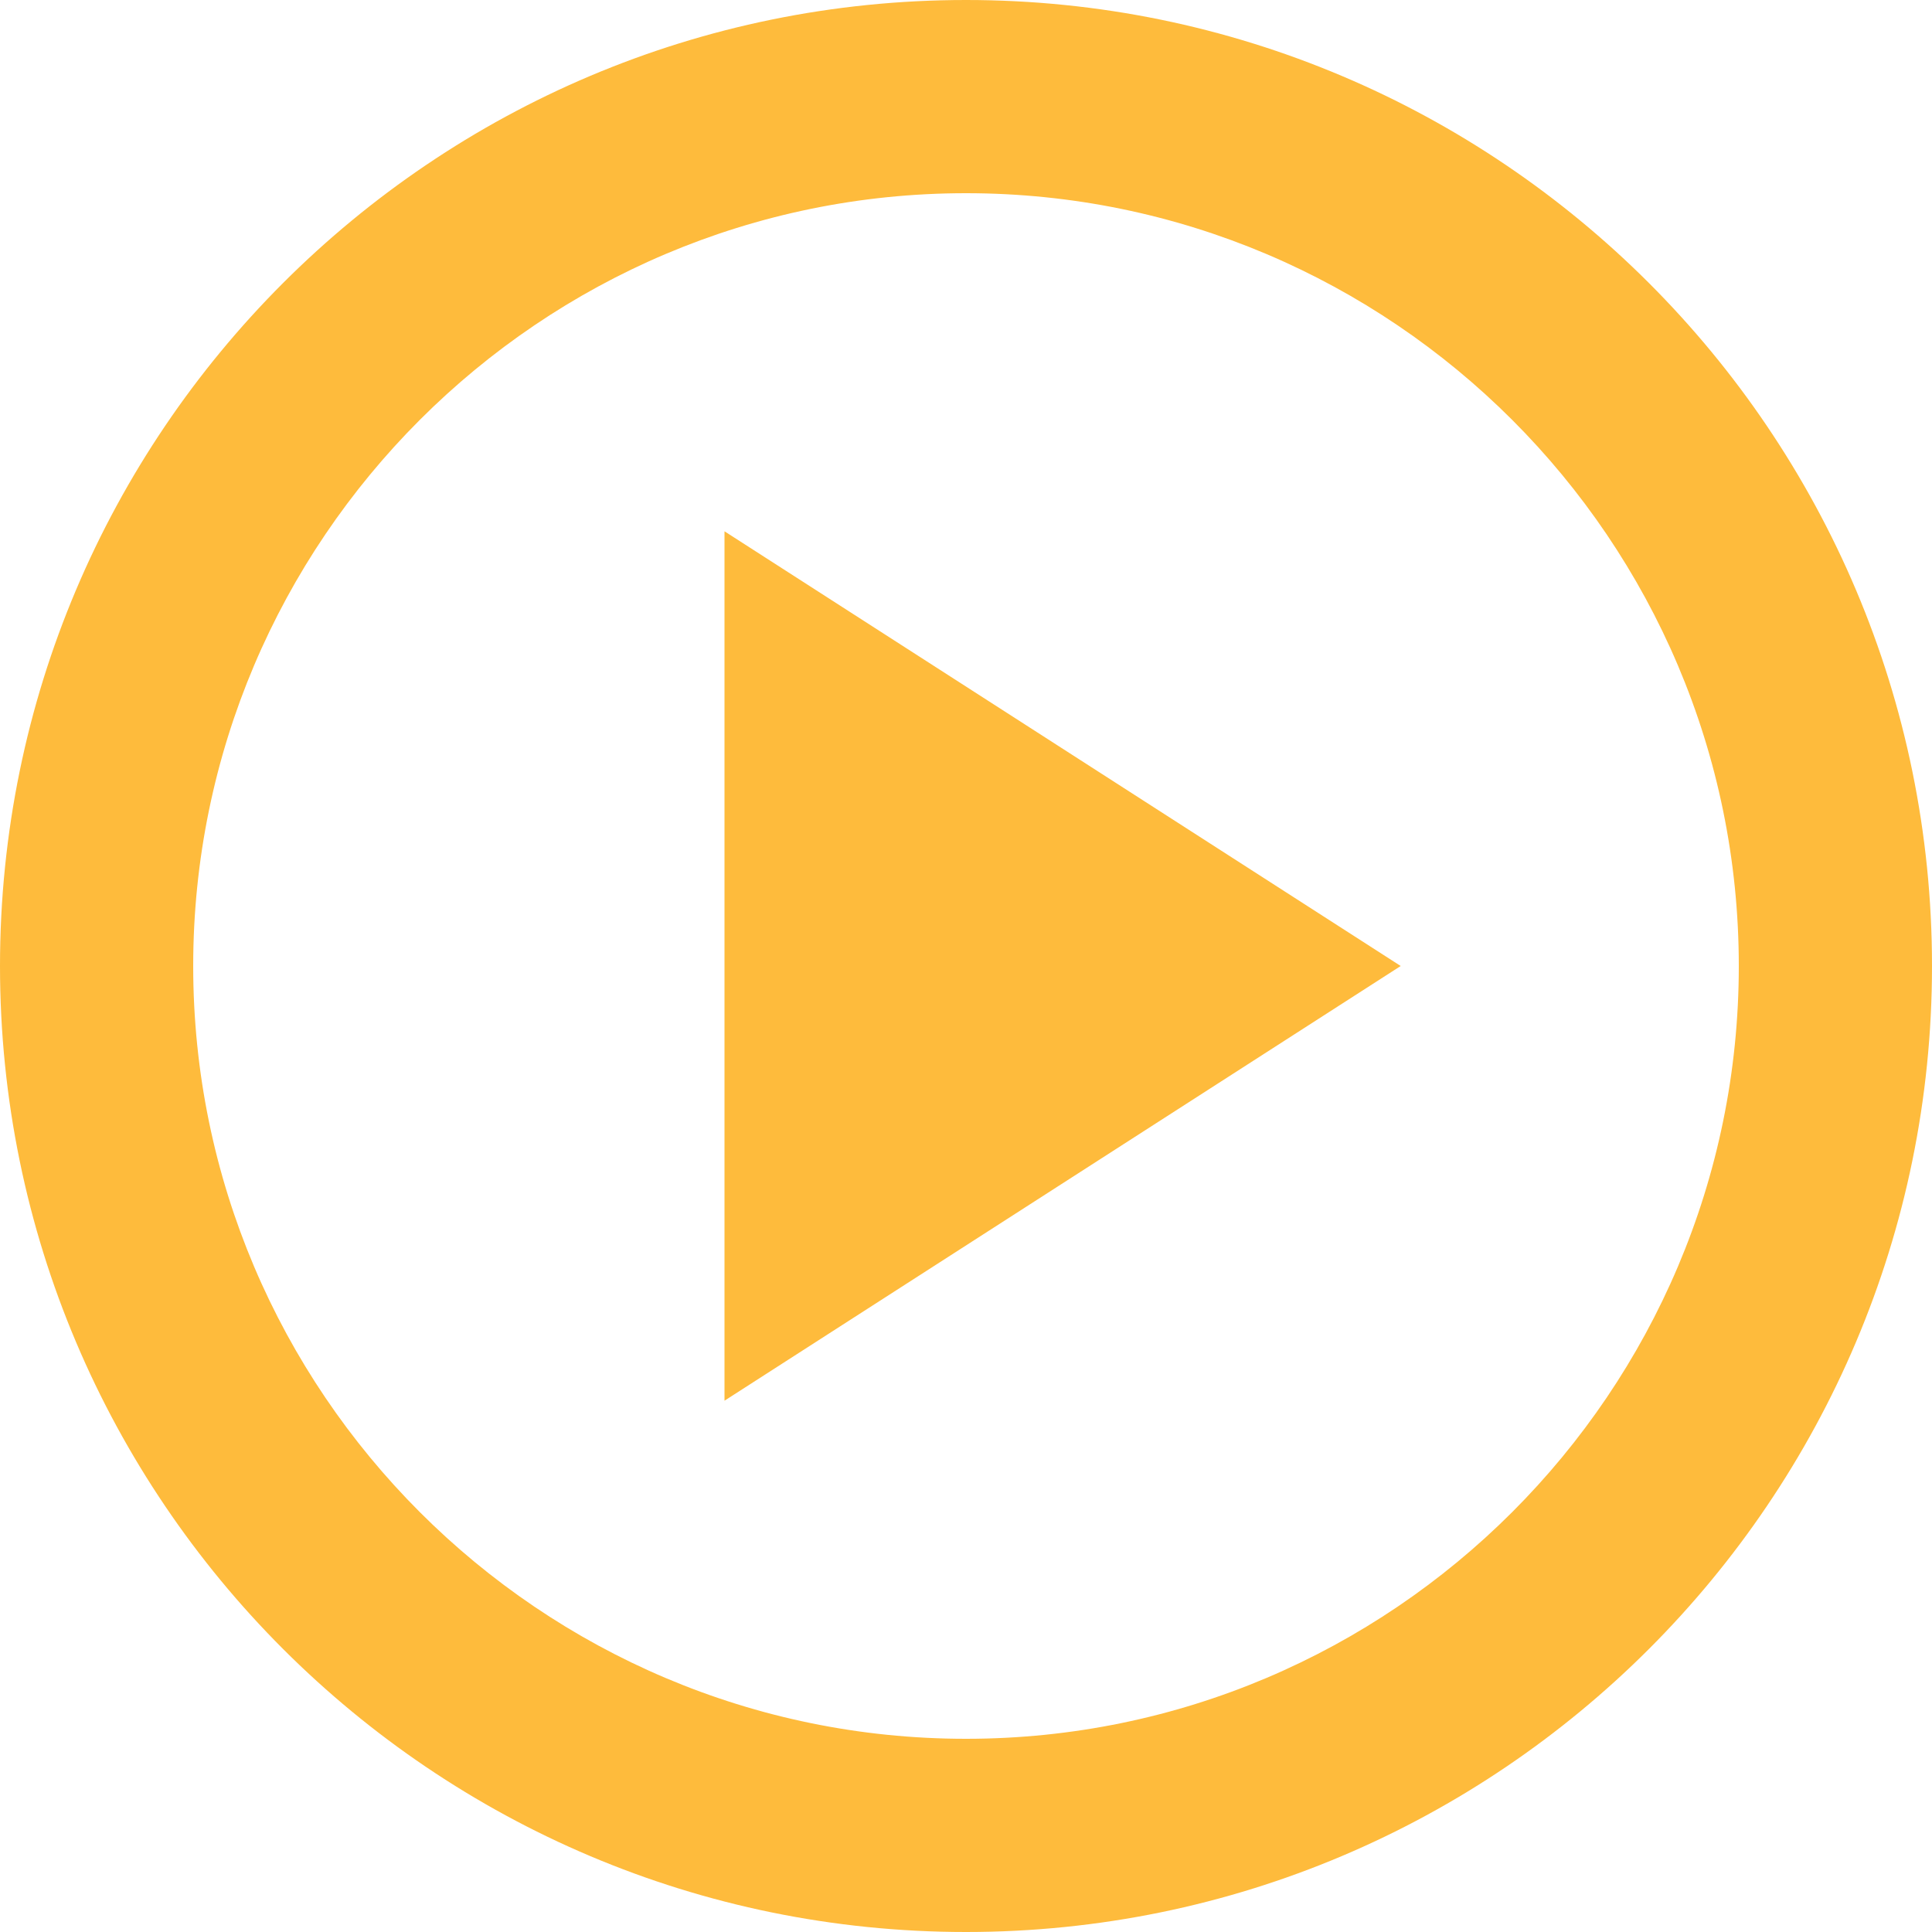 <svg xmlns="http://www.w3.org/2000/svg" fill="none" viewBox="0 0 20 20" height="20" width="20">
<path fill="#FEBB3C" d="M10 0C4.48 0 0 4.48 0 10C0 15.52 4.48 20 10 20C15.52 20 20 15.52 20 10C20 4.48 15.52 0 10 0ZM10 18C5.59 18 2 14.41 2 10C2 5.59 5.59 2 10 2C14.41 2 18 5.59 18 10C18 14.41 14.41 18 10 18ZM7.5 14.5L14.5 10L7.5 5.5V14.5Z"></path>
</svg>
